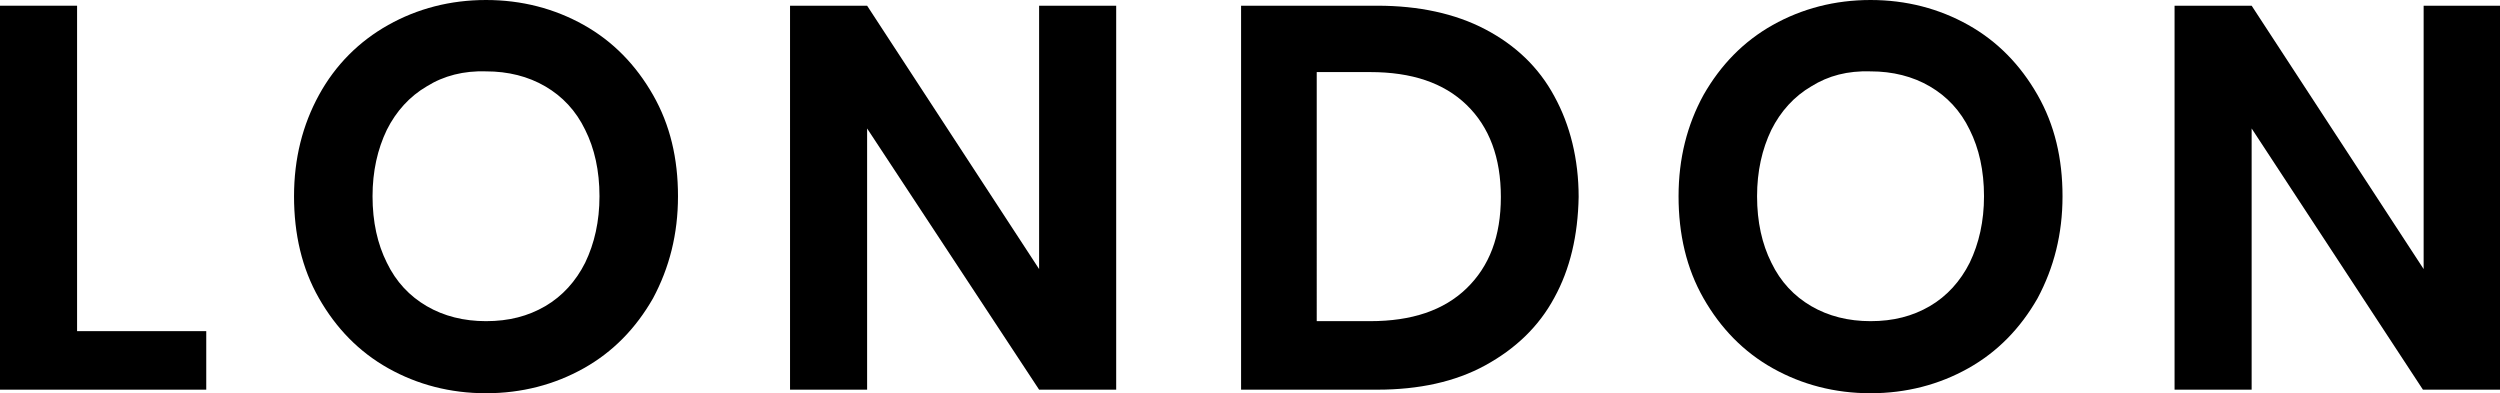 <?xml version="1.0" encoding="utf-8"?>
<!-- Generator: Adobe Illustrator 26.3.1, SVG Export Plug-In . SVG Version: 6.00 Build 0)  -->
<svg version="1.1" id="Layer_1" xmlns="http://www.w3.org/2000/svg" xmlns:xlink="http://www.w3.org/1999/xlink" x="0px" y="0px"
	 viewBox="0 0 350.3 55.1" style="enable-background:new 0 0 350.3 55.1;" xml:space="preserve">
<g>
	<path d="M10.8,46.4h18.1v8.2H0V0.8h10.8V46.4z"/>
	<path d="M81.8,3.5c4.1,2.3,7.3,5.6,9.7,9.8c2.4,4.2,3.5,8.9,3.5,14.2c0,5.3-1.2,10-3.5,14.3c-2.4,4.2-5.6,7.5-9.7,9.8
		c-4.1,2.3-8.7,3.5-13.7,3.5c-5,0-9.6-1.2-13.7-3.5c-4.1-2.3-7.3-5.6-9.7-9.8c-2.4-4.2-3.5-9-3.5-14.3c0-5.3,1.2-10,3.5-14.2
		s5.6-7.5,9.7-9.8C58.5,1.2,63.1,0,68.1,0C73.1,0,77.7,1.2,81.8,3.5z M59.8,12.1c-2.4,1.4-4.3,3.5-5.6,6.1c-1.3,2.7-2,5.8-2,9.3
		c0,3.6,0.7,6.7,2,9.3c1.3,2.7,3.2,4.7,5.6,6.1c2.4,1.4,5.2,2.1,8.3,2.1c3.2,0,5.9-0.7,8.3-2.1c2.4-1.4,4.3-3.5,5.6-6.1
		c1.3-2.7,2-5.8,2-9.3c0-3.6-0.7-6.7-2-9.3c-1.3-2.7-3.2-4.7-5.6-6.1c-2.4-1.4-5.2-2.1-8.3-2.1C65,9.9,62.2,10.6,59.8,12.1z"/>
	<path d="M156.4,54.6h-10.8L121.5,18v36.6h-10.8V0.8h10.8l24.1,36.9V0.8h10.8V54.6z"/>
	<path d="M217.8,41.7c-2.2,4.1-5.5,7.2-9.7,9.5c-4.2,2.3-9.3,3.4-15.1,3.4h-19.1V0.8h19.1c5.8,0,10.9,1.1,15.1,3.3
		c4.2,2.2,7.5,5.3,9.7,9.4c2.2,4,3.4,8.8,3.4,14.1C221.1,33,220,37.7,217.8,41.7z M205.5,40.4c3.2-3.1,4.8-7.3,4.8-12.8
		c0-5.5-1.6-9.8-4.8-12.9c-3.2-3.1-7.7-4.6-13.5-4.6h-7.5V45h7.5C197.8,45,202.3,43.5,205.5,40.4z"/>
	<path d="M275.8,3.5c4.1,2.3,7.3,5.6,9.7,9.8s3.5,8.9,3.5,14.2c0,5.3-1.2,10-3.5,14.3c-2.4,4.2-5.6,7.5-9.7,9.8
		c-4.1,2.3-8.7,3.5-13.7,3.5s-9.6-1.2-13.7-3.5c-4.1-2.3-7.3-5.6-9.7-9.8c-2.4-4.2-3.5-9-3.5-14.3c0-5.3,1.2-10,3.5-14.2
		c2.4-4.2,5.6-7.5,9.7-9.8c4.1-2.3,8.7-3.5,13.7-3.5S271.7,1.2,275.8,3.5z M253.8,12.1c-2.4,1.4-4.3,3.5-5.6,6.1
		c-1.3,2.7-2,5.8-2,9.3c0,3.6,0.7,6.7,2,9.3c1.3,2.7,3.2,4.7,5.6,6.1c2.4,1.4,5.2,2.1,8.3,2.1c3.2,0,5.9-0.7,8.3-2.1
		c2.4-1.4,4.3-3.5,5.6-6.1c1.3-2.7,2-5.8,2-9.3c0-3.6-0.7-6.7-2-9.3c-1.3-2.7-3.2-4.7-5.6-6.1c-2.4-1.4-5.2-2.1-8.3-2.1
		C258.9,9.9,256.2,10.6,253.8,12.1z"/>
	<path d="M350.3,54.6h-10.8L315.5,18v36.6h-10.8V0.8h10.8l24.1,36.9V0.8h10.8V54.6z"/>
</g>
</svg>
